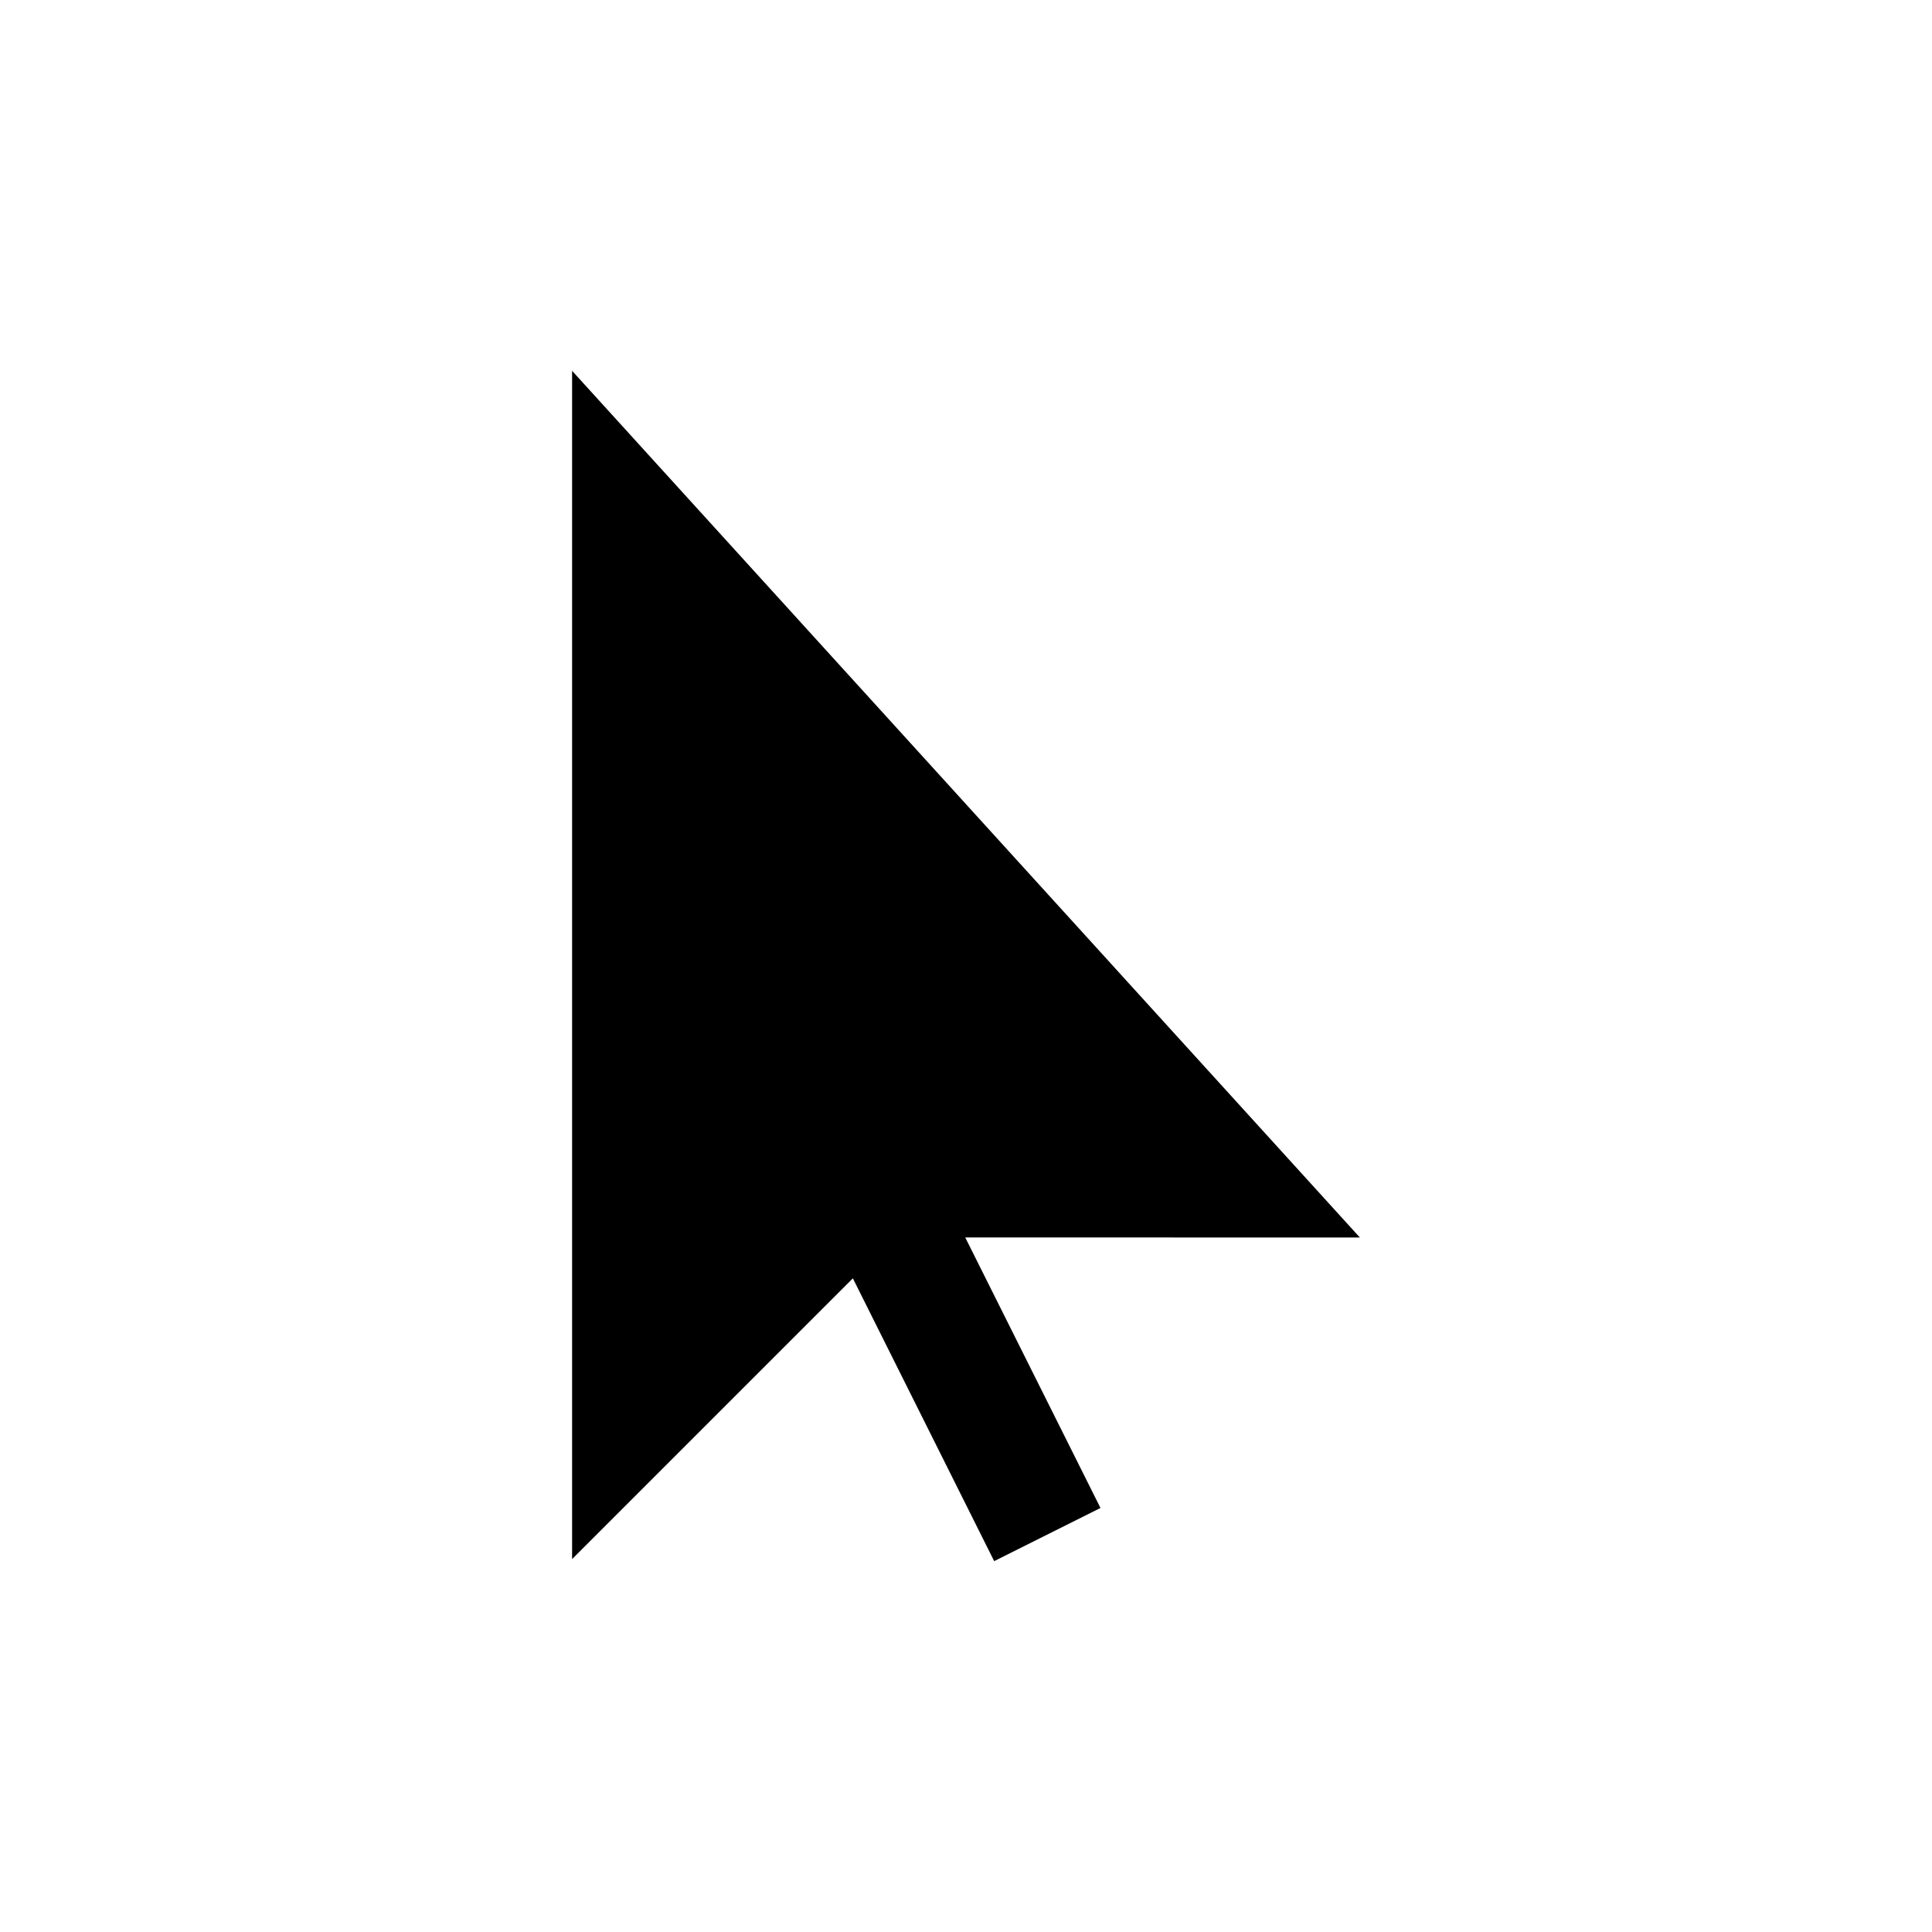 <?xml version="1.0" encoding="UTF-8"?>
<!-- Uploaded to: ICON Repo, www.svgrepo.com, Generator: ICON Repo Mixer Tools -->
<svg fill="#000000" width="800px" height="800px" version="1.1" viewBox="144 144 512 512" xmlns="http://www.w3.org/2000/svg">
 <path d="m504.38 471.95-208.77-229.68v314.91l74.406-74.406 37.453 74.941 28.168-14.09-35.836-71.684z"/>
</svg>